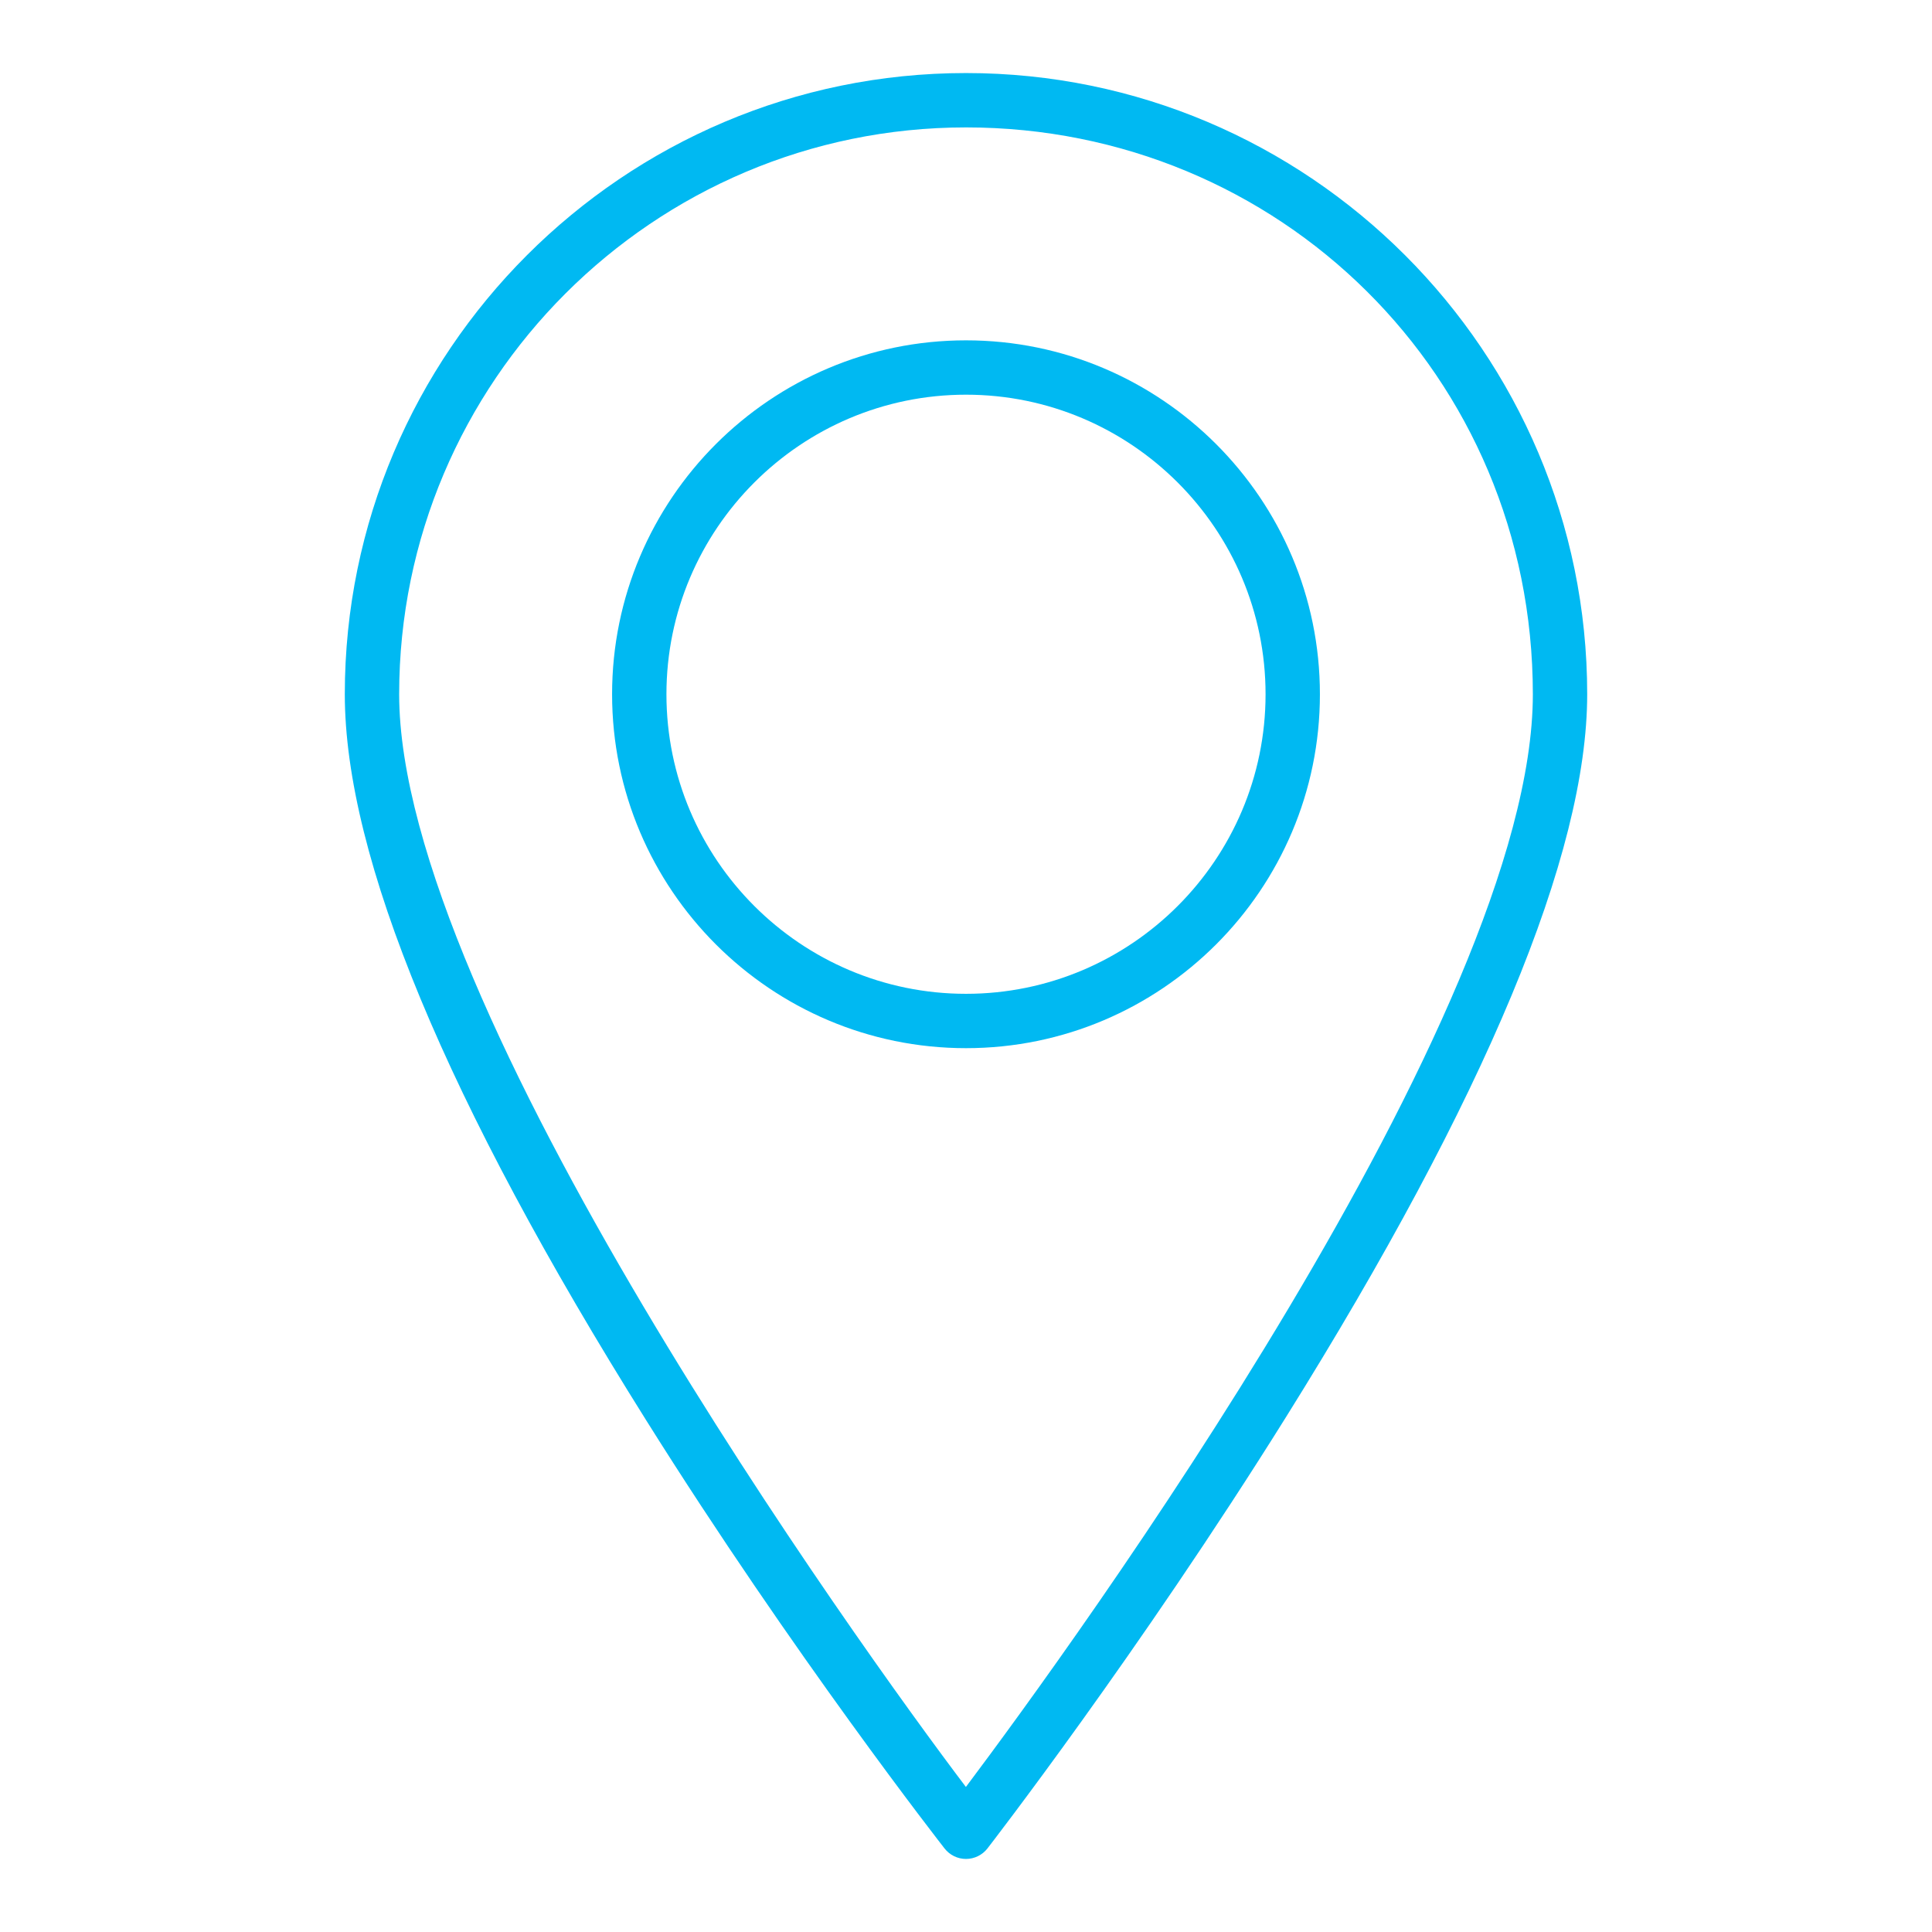 <svg xmlns="http://www.w3.org/2000/svg" id="Icons" viewBox="0 0 4000 4000"><defs><style>.cls-1{fill:#00b9f2;}</style></defs><g id="_"><path class="cls-1" d="M2000,3848.74c-17.28,0-33.61-7.94-44.28-21.55-3.09-3.94-312.82-400.06-618.32-887.36-413.74-659.95-623.52-1165.45-623.52-1502.46,0-709.16,576.95-1286.12,1286.12-1286.12s1286.12,576.95,1286.12,1286.12c0,330.31-209.77,833.75-623.47,1496.35-305.45,489.22-615.12,889.27-618.21,893.25-10.63,13.69-26.97,21.72-44.3,21.77h-.14Zm0-3584.95c-647.13,0-1173.59,526.47-1173.59,1173.59s954.02,1972.83,1173.38,2262.33c218.87-291.53,1173.81-1601.51,1173.81-2262.33S2647.13,263.78,2000,263.78Z"></path><path class="cls-1" d="M2000,2170.11c-404.03,0-732.74-328.7-732.74-732.74s328.7-732.74,732.74-732.74,732.74,328.7,732.74,732.74-328.7,732.74-732.74,732.74Zm0-1352.95c-341.98,0-620.21,278.23-620.21,620.21s278.23,620.21,620.21,620.21,620.21-278.23,620.21-620.21-278.23-620.21-620.21-620.21Z"></path></g></svg>